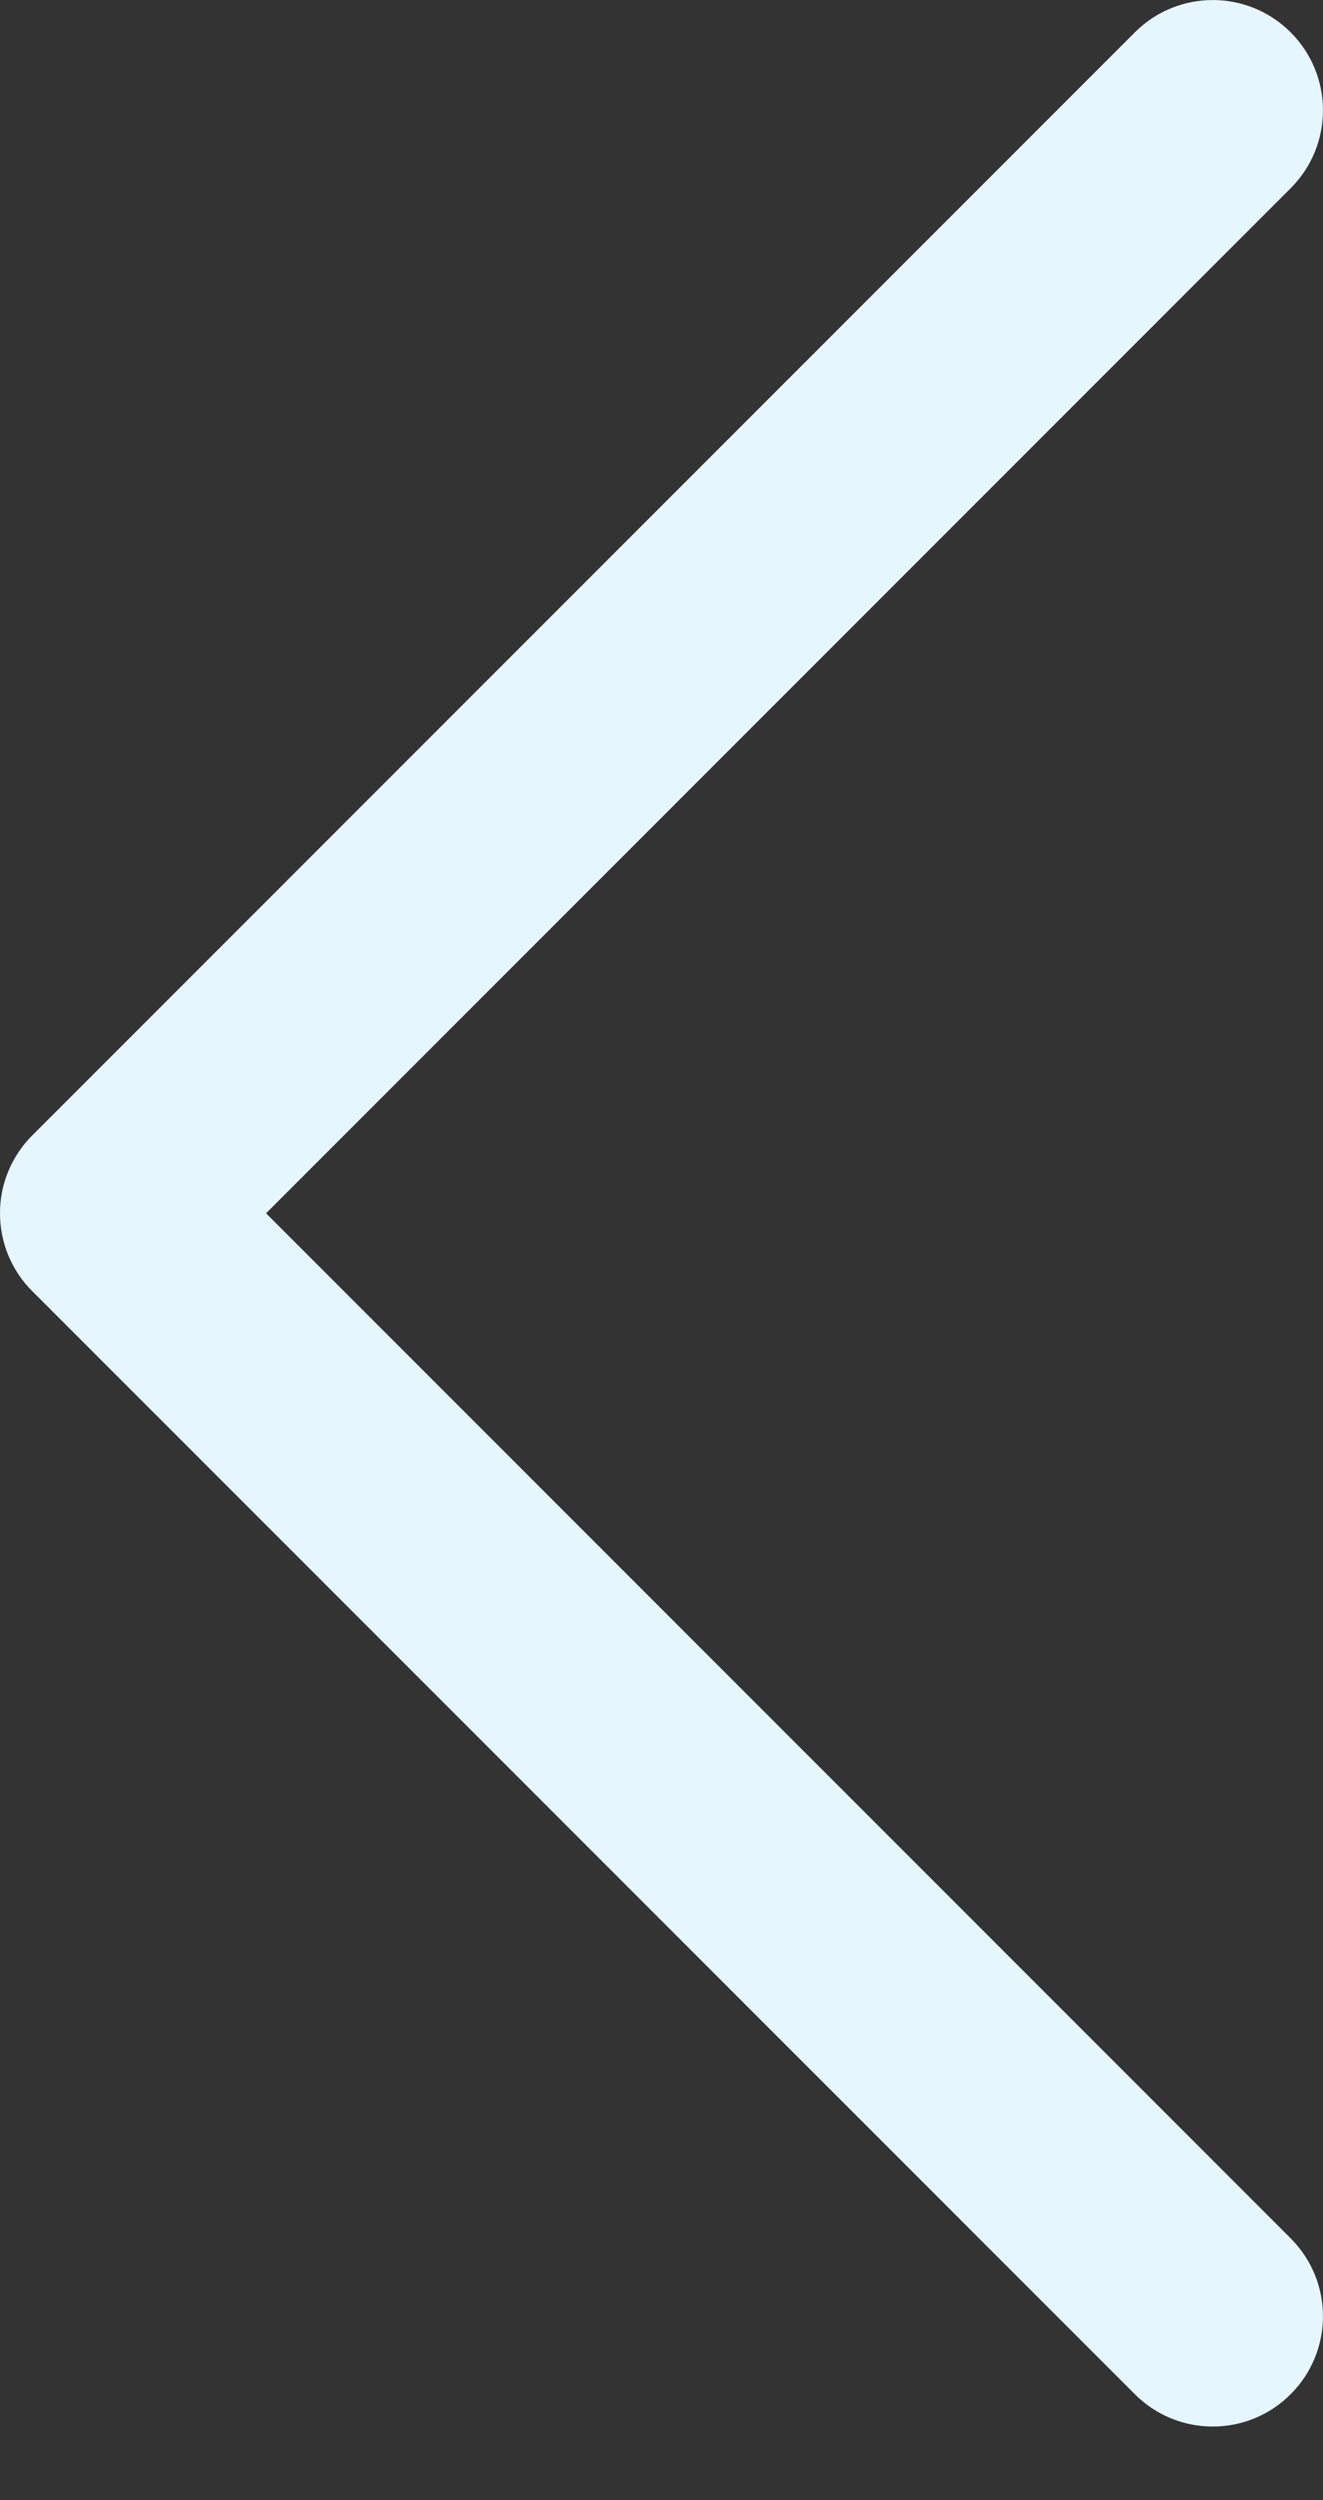 <svg width="9" height="17" viewBox="0 0 9 17" fill="none" xmlns="http://www.w3.org/2000/svg">
<rect x="0" y="0" width="9" height="17" fill="#333333" stroke="none"/>
<path d="M-4.76837e-05 8.25C-0 8.348 0.019 8.446 0.057 8.537C0.095 8.628 0.15 8.711 0.22 8.78L7.72 16.28C8.013 16.573 8.487 16.573 8.78 16.28C9.073 15.987 9.073 15.513 8.78 15.22L1.81 8.25L8.78 1.28C9.073 0.987 9.073 0.513 8.78 0.22C8.487 -0.073 8.013 -0.073 7.72 0.22L0.22 7.72C0.15 7.789 0.095 7.872 0.057 7.963C0.019 8.054 -0 8.151 -4.76837e-05 8.25Z" fill="#E6F6FE"/>
</svg>
